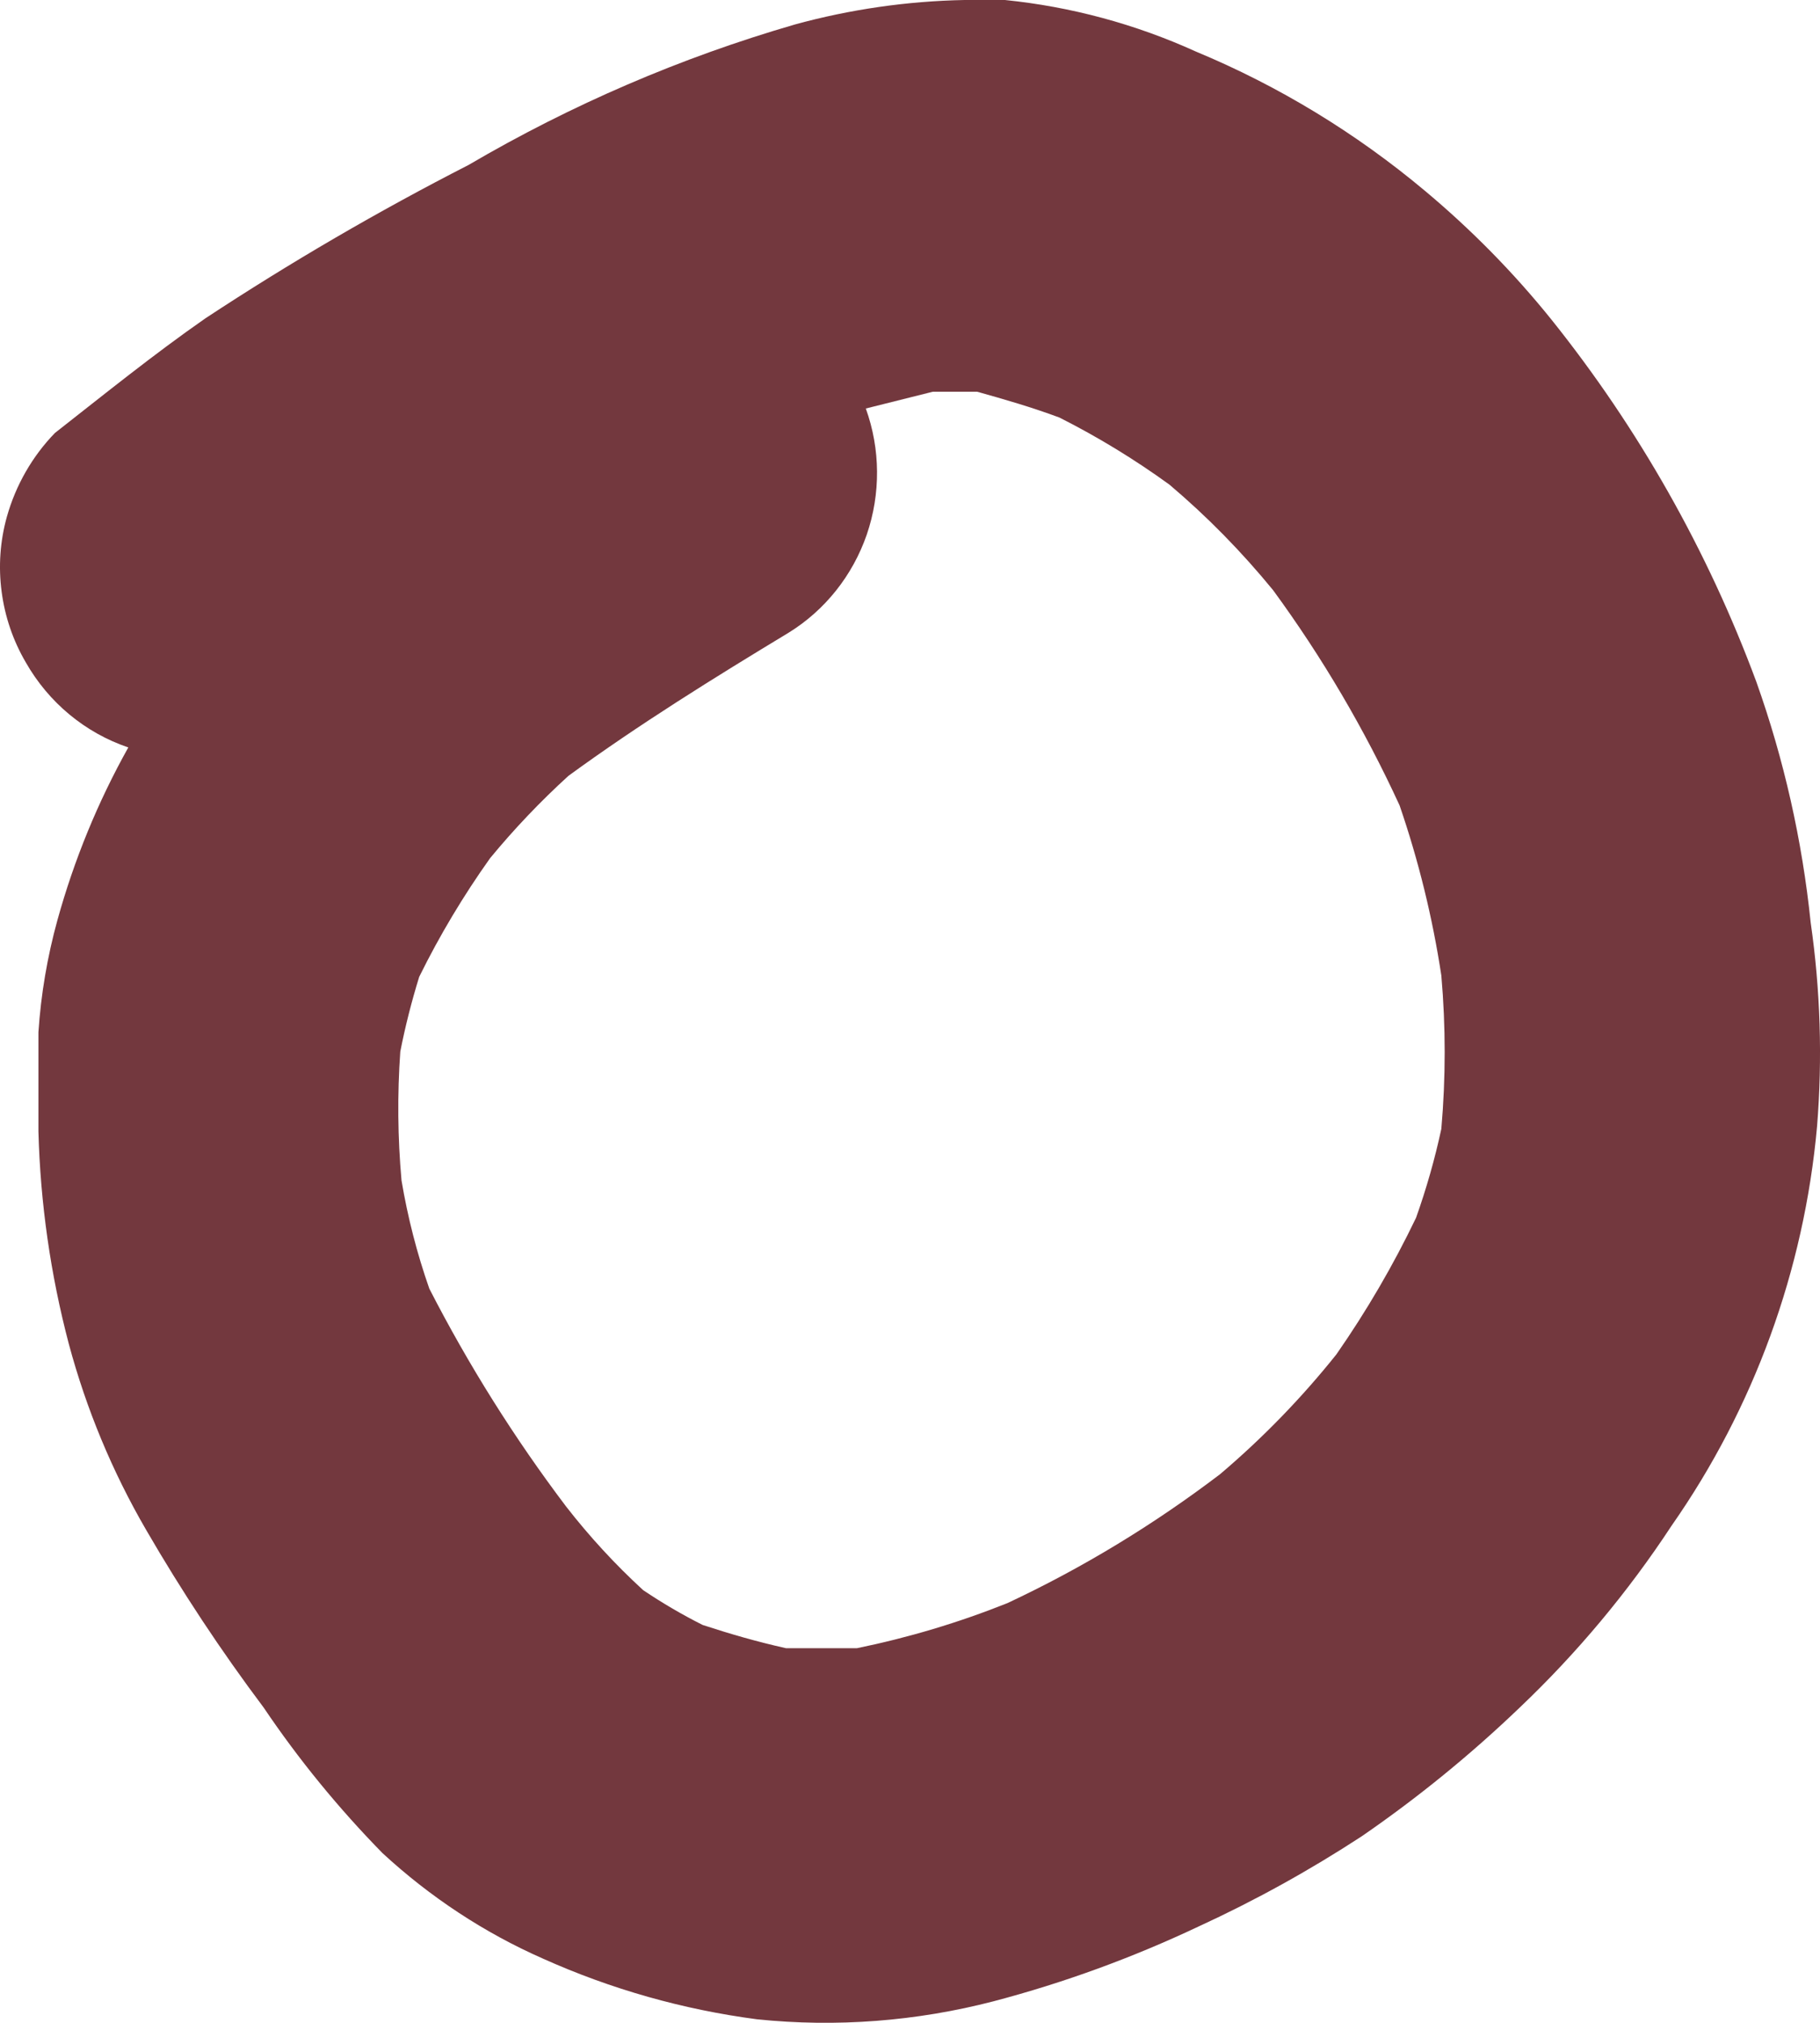 <svg width="18" height="20" viewBox="0 0 18 20" fill="none" xmlns="http://www.w3.org/2000/svg">
<path d="M3.783 18.322C4.253 18.756 4.79 19.11 5.372 19.366C6.045 19.668 6.757 19.869 7.487 19.965C8.271 20.046 9.063 19.985 9.826 19.787C10.522 19.604 11.201 19.356 11.853 19.048C12.412 18.791 12.951 18.493 13.467 18.156C14.021 17.775 14.544 17.349 15.031 16.882C15.597 16.344 16.101 15.741 16.532 15.085C17.346 13.921 17.843 12.559 17.971 11.136C18.025 10.464 18.004 9.789 17.908 9.123C17.824 8.309 17.644 7.509 17.37 6.74C16.889 5.443 16.204 4.234 15.344 3.16C14.969 2.694 14.549 2.268 14.092 1.886C13.409 1.314 12.646 0.85 11.828 0.51C11.229 0.238 10.591 0.066 9.939 -0H9.539C8.972 0.011 8.409 0.092 7.862 0.242C6.734 0.569 5.651 1.035 4.634 1.631C3.741 2.088 2.872 2.594 2.032 3.147C1.519 3.504 1.031 3.899 0.543 4.281C0.319 4.512 0.156 4.797 0.068 5.109C0.001 5.349 -0.017 5.601 0.016 5.849C0.048 6.096 0.129 6.334 0.255 6.549C0.481 6.946 0.841 7.245 1.269 7.39C0.968 7.928 0.733 8.501 0.568 9.097C0.468 9.459 0.405 9.83 0.38 10.206C0.38 10.537 0.38 10.855 0.38 11.187C0.399 11.897 0.5 12.603 0.681 13.289C0.854 13.932 1.11 14.549 1.444 15.124C1.797 15.733 2.185 16.32 2.607 16.882C2.955 17.398 3.349 17.879 3.783 18.322ZM3.959 10.397C4.008 10.147 4.071 9.9 4.146 9.658C4.348 9.248 4.583 8.856 4.847 8.485C5.086 8.195 5.345 7.923 5.623 7.67C6.323 7.16 7.061 6.702 7.799 6.256C8.159 6.034 8.432 5.691 8.572 5.287C8.711 4.882 8.708 4.441 8.563 4.039L9.226 3.873H9.664C9.939 3.95 10.202 4.026 10.477 4.128C10.856 4.319 11.22 4.541 11.565 4.791C11.938 5.106 12.281 5.456 12.591 5.835C13.078 6.5 13.497 7.213 13.842 7.963C14.03 8.51 14.168 9.073 14.255 9.645C14.299 10.149 14.299 10.657 14.255 11.161C14.191 11.459 14.107 11.753 14.005 12.04C13.779 12.511 13.515 12.963 13.217 13.391C12.872 13.823 12.486 14.22 12.066 14.576C11.411 15.074 10.707 15.502 9.964 15.85C9.481 16.043 8.983 16.192 8.475 16.296H7.774C7.487 16.232 7.224 16.156 6.949 16.066C6.746 15.964 6.55 15.849 6.361 15.722C6.084 15.468 5.829 15.191 5.598 14.894C5.087 14.218 4.634 13.497 4.246 12.741C4.124 12.393 4.032 12.035 3.971 11.671C3.933 11.247 3.929 10.821 3.959 10.397Z" fill="#73383E"/>
</svg>
